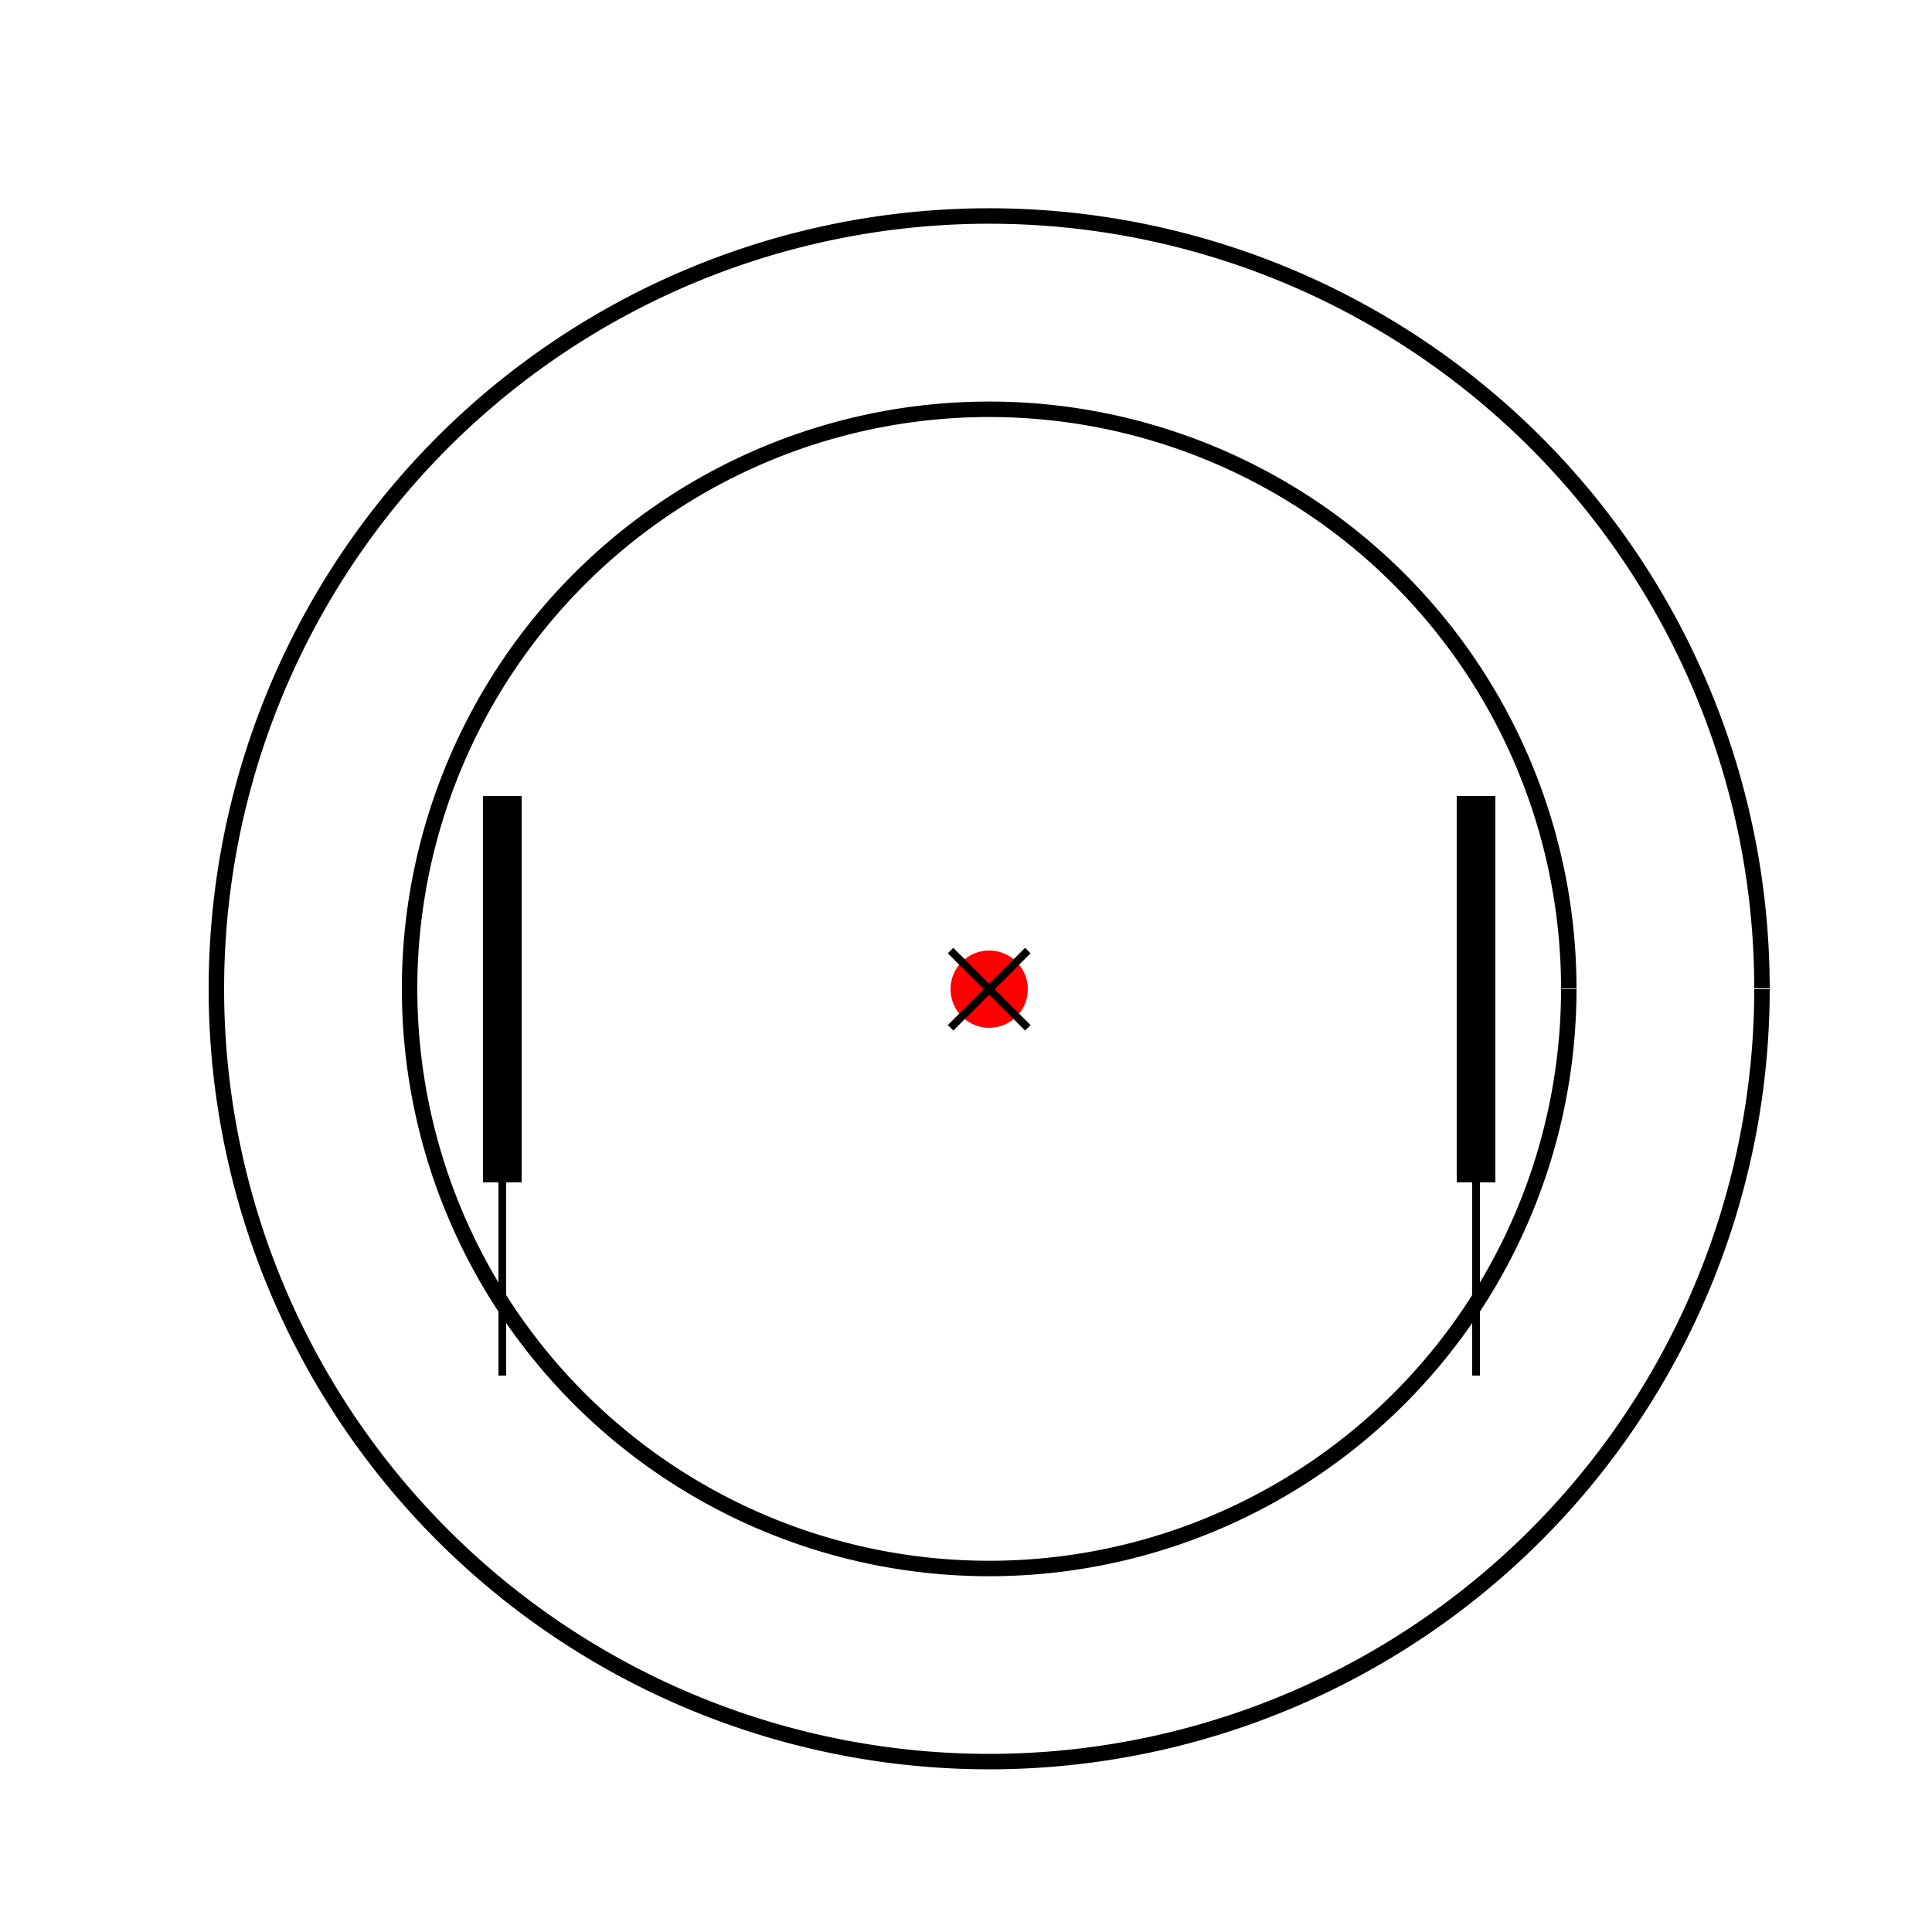 <!--

Generated by DrawGPT.
Free, open source, AI generated images in SVG, PNG, and HTML Canvas format.
https://drawgpt.ai

Created: 2023-09-27T03:43:46.167Z
Link: https://drawgpt.ai/prompt/87889/

-->
<svg xmlns="http://www.w3.org/2000/svg" xmlns:xlink="http://www.w3.org/1999/xlink" width="500" height="500"><defs/><g><rect fill="#FFFFFF" stroke="none" x="0" y="0" width="512" height="512"/><path fill="none" stroke="#000000" paint-order="fill stroke markers" d=" M 456 256 A 200 200 0 1 1 456 255.8" stroke-miterlimit="10" stroke-width="4" stroke-dasharray=""/><path fill="none" stroke="#000000" paint-order="fill stroke markers" d=" M 406 256 A 150 150 0 1 1 406 255.85" stroke-miterlimit="10" stroke-width="4" stroke-dasharray=""/><rect fill="#000000" stroke="none" x="125" y="206" width="10" height="100"/><rect fill="#000000" stroke="none" x="377" y="206" width="10" height="100"/><path fill="#FF0000" stroke="none" paint-order="stroke fill markers" d=" M 266 256 A 10 10 0 1 1 266 255.99"/><path fill="none" stroke="#000000" paint-order="fill stroke markers" d=" M 130 256 L 130 356 M 382 256 L 382 356" stroke-miterlimit="10" stroke-width="2" stroke-dasharray=""/><path fill="none" stroke="#000000" paint-order="fill stroke markers" d=" M 246 246 L 266 266 M 246 266 L 266 246" stroke-miterlimit="10" stroke-width="2" stroke-dasharray=""/></g></svg>